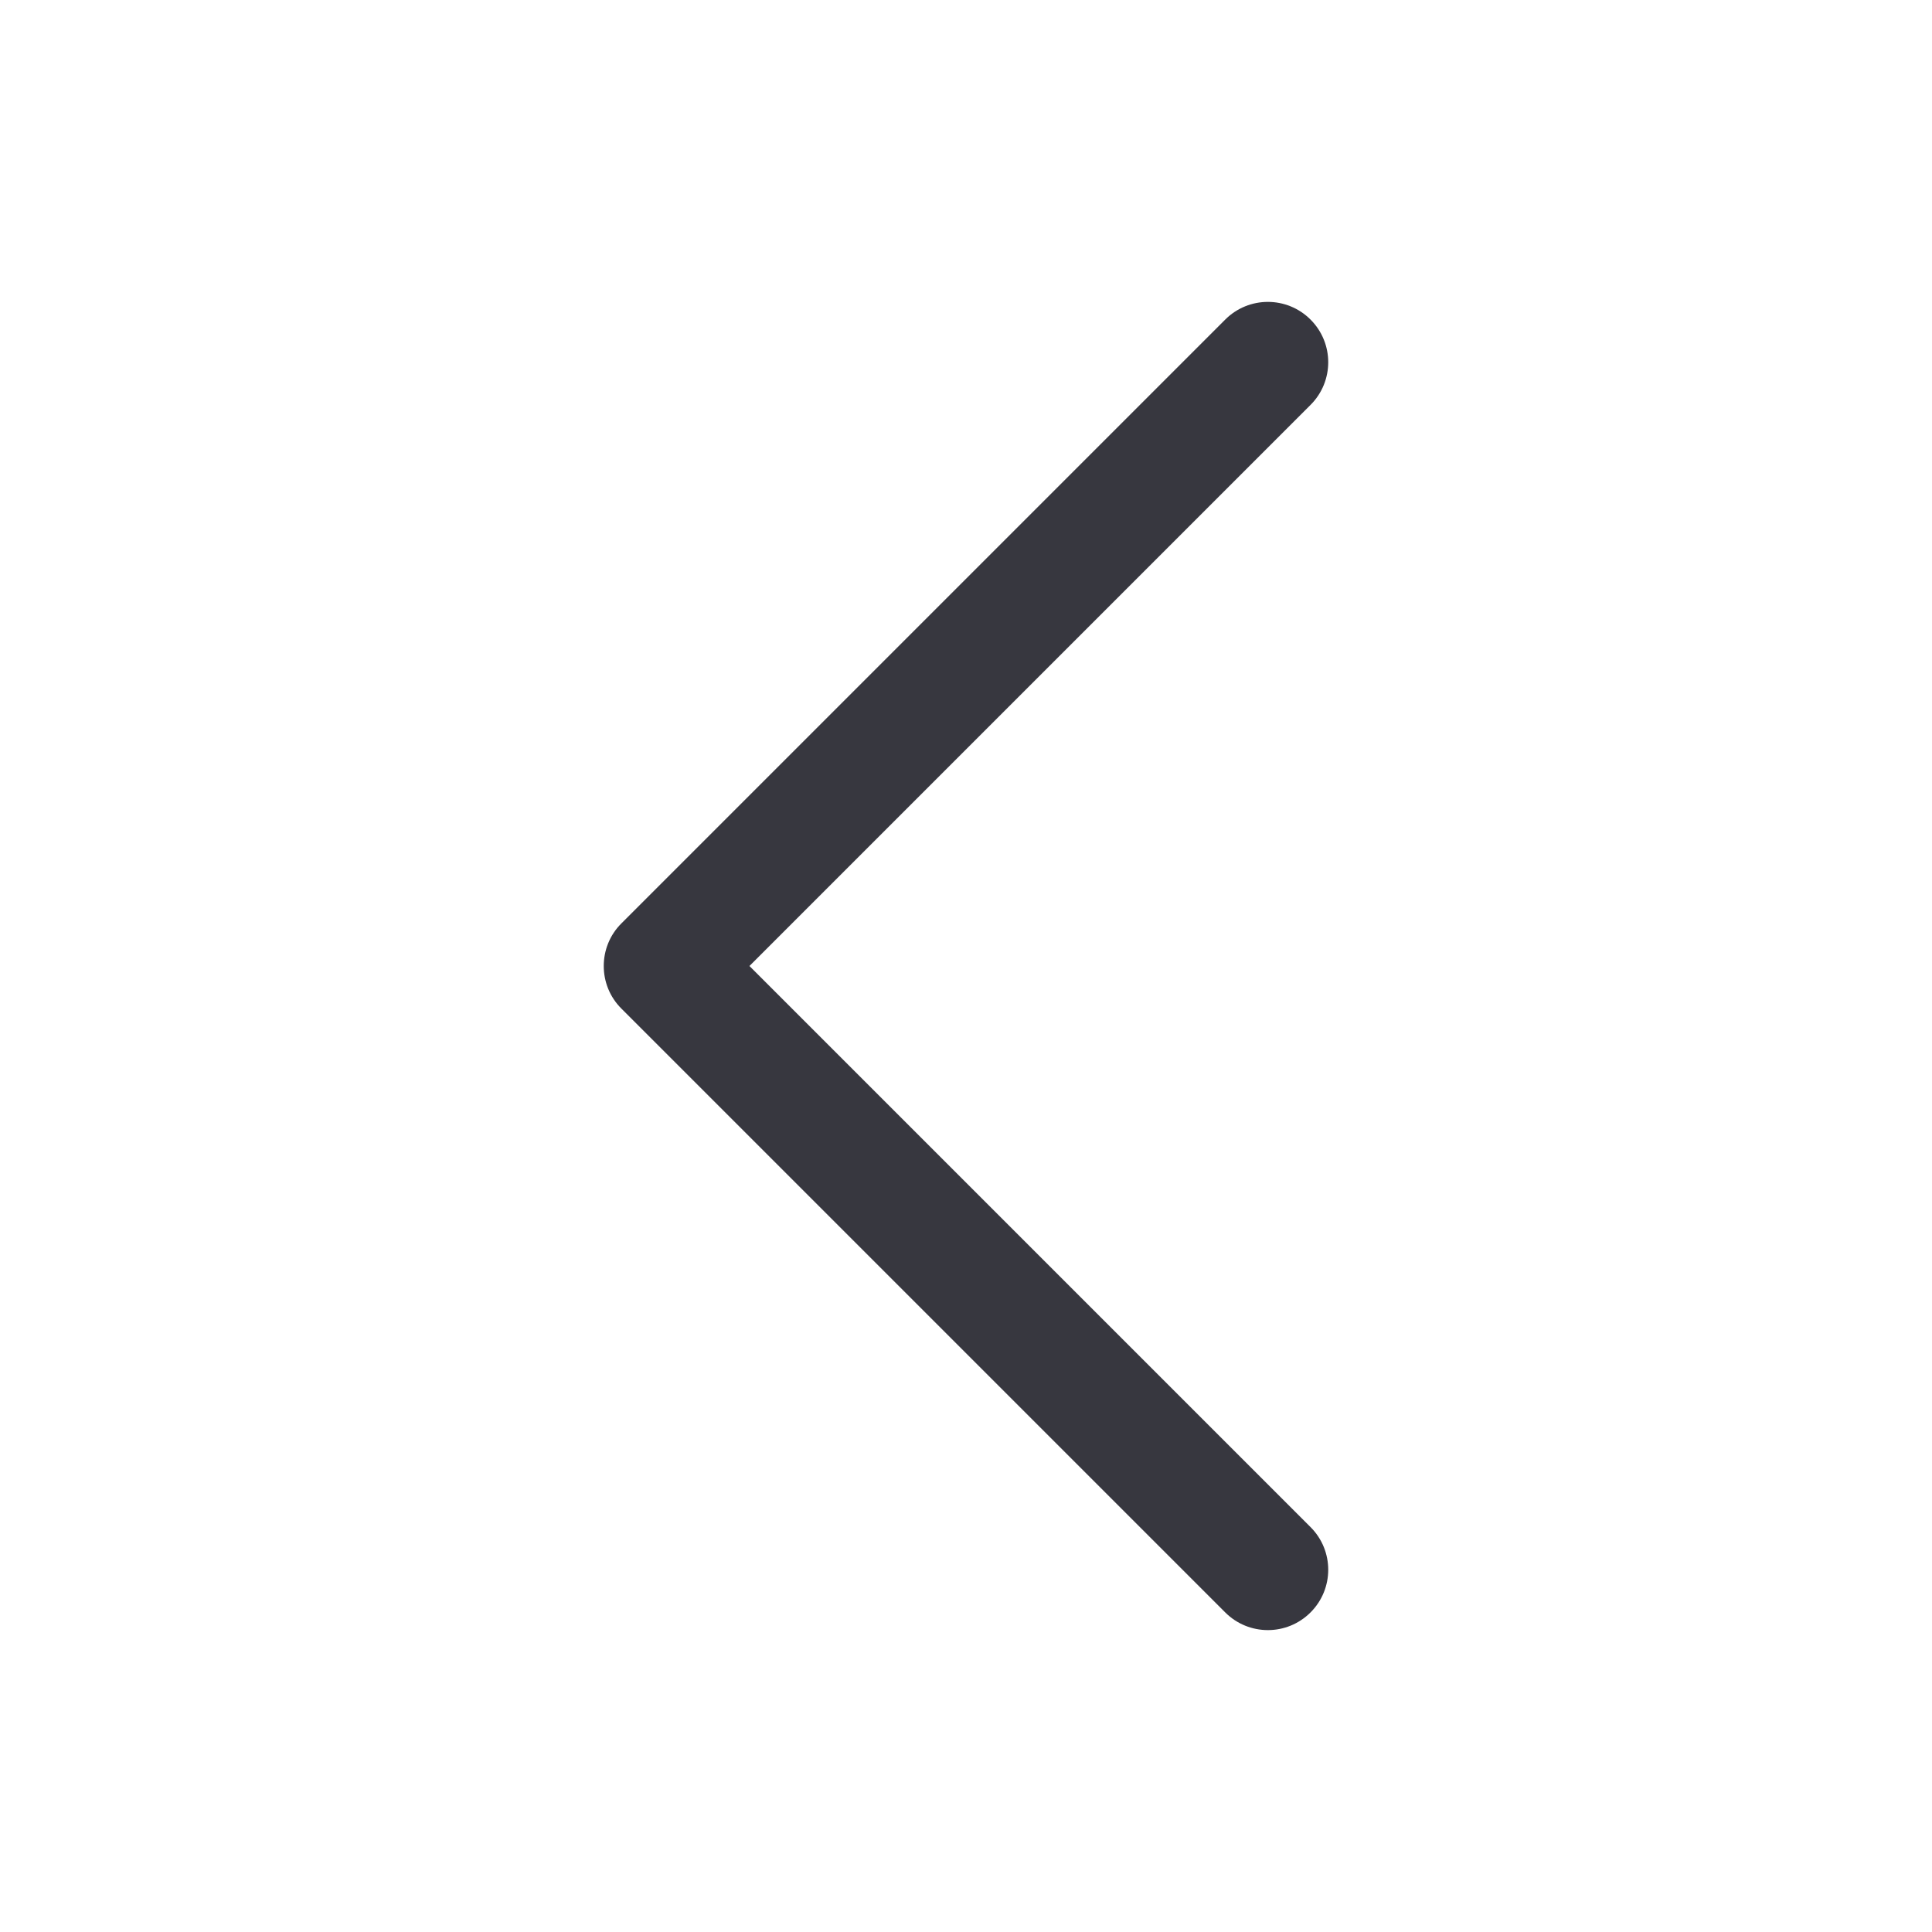 <svg width="24" height="24" viewBox="0 0 24 24" fill="none" xmlns="http://www.w3.org/2000/svg">
<g id="arrow (2) 1">
<path id="Down_Arrow_3_" d="M7.5 12C7.5 12.192 7.573 12.384 7.72 12.53L15.22 20.03C15.513 20.323 15.987 20.323 16.28 20.03C16.573 19.737 16.573 19.263 16.28 18.97L9.31 12L16.28 5.03C16.573 4.737 16.573 4.263 16.28 3.97C15.987 3.677 15.513 3.677 15.22 3.97L7.72 11.47C7.573 11.616 7.5 11.808 7.5 12Z" fill="#37373F"/>
</g>
</svg>
